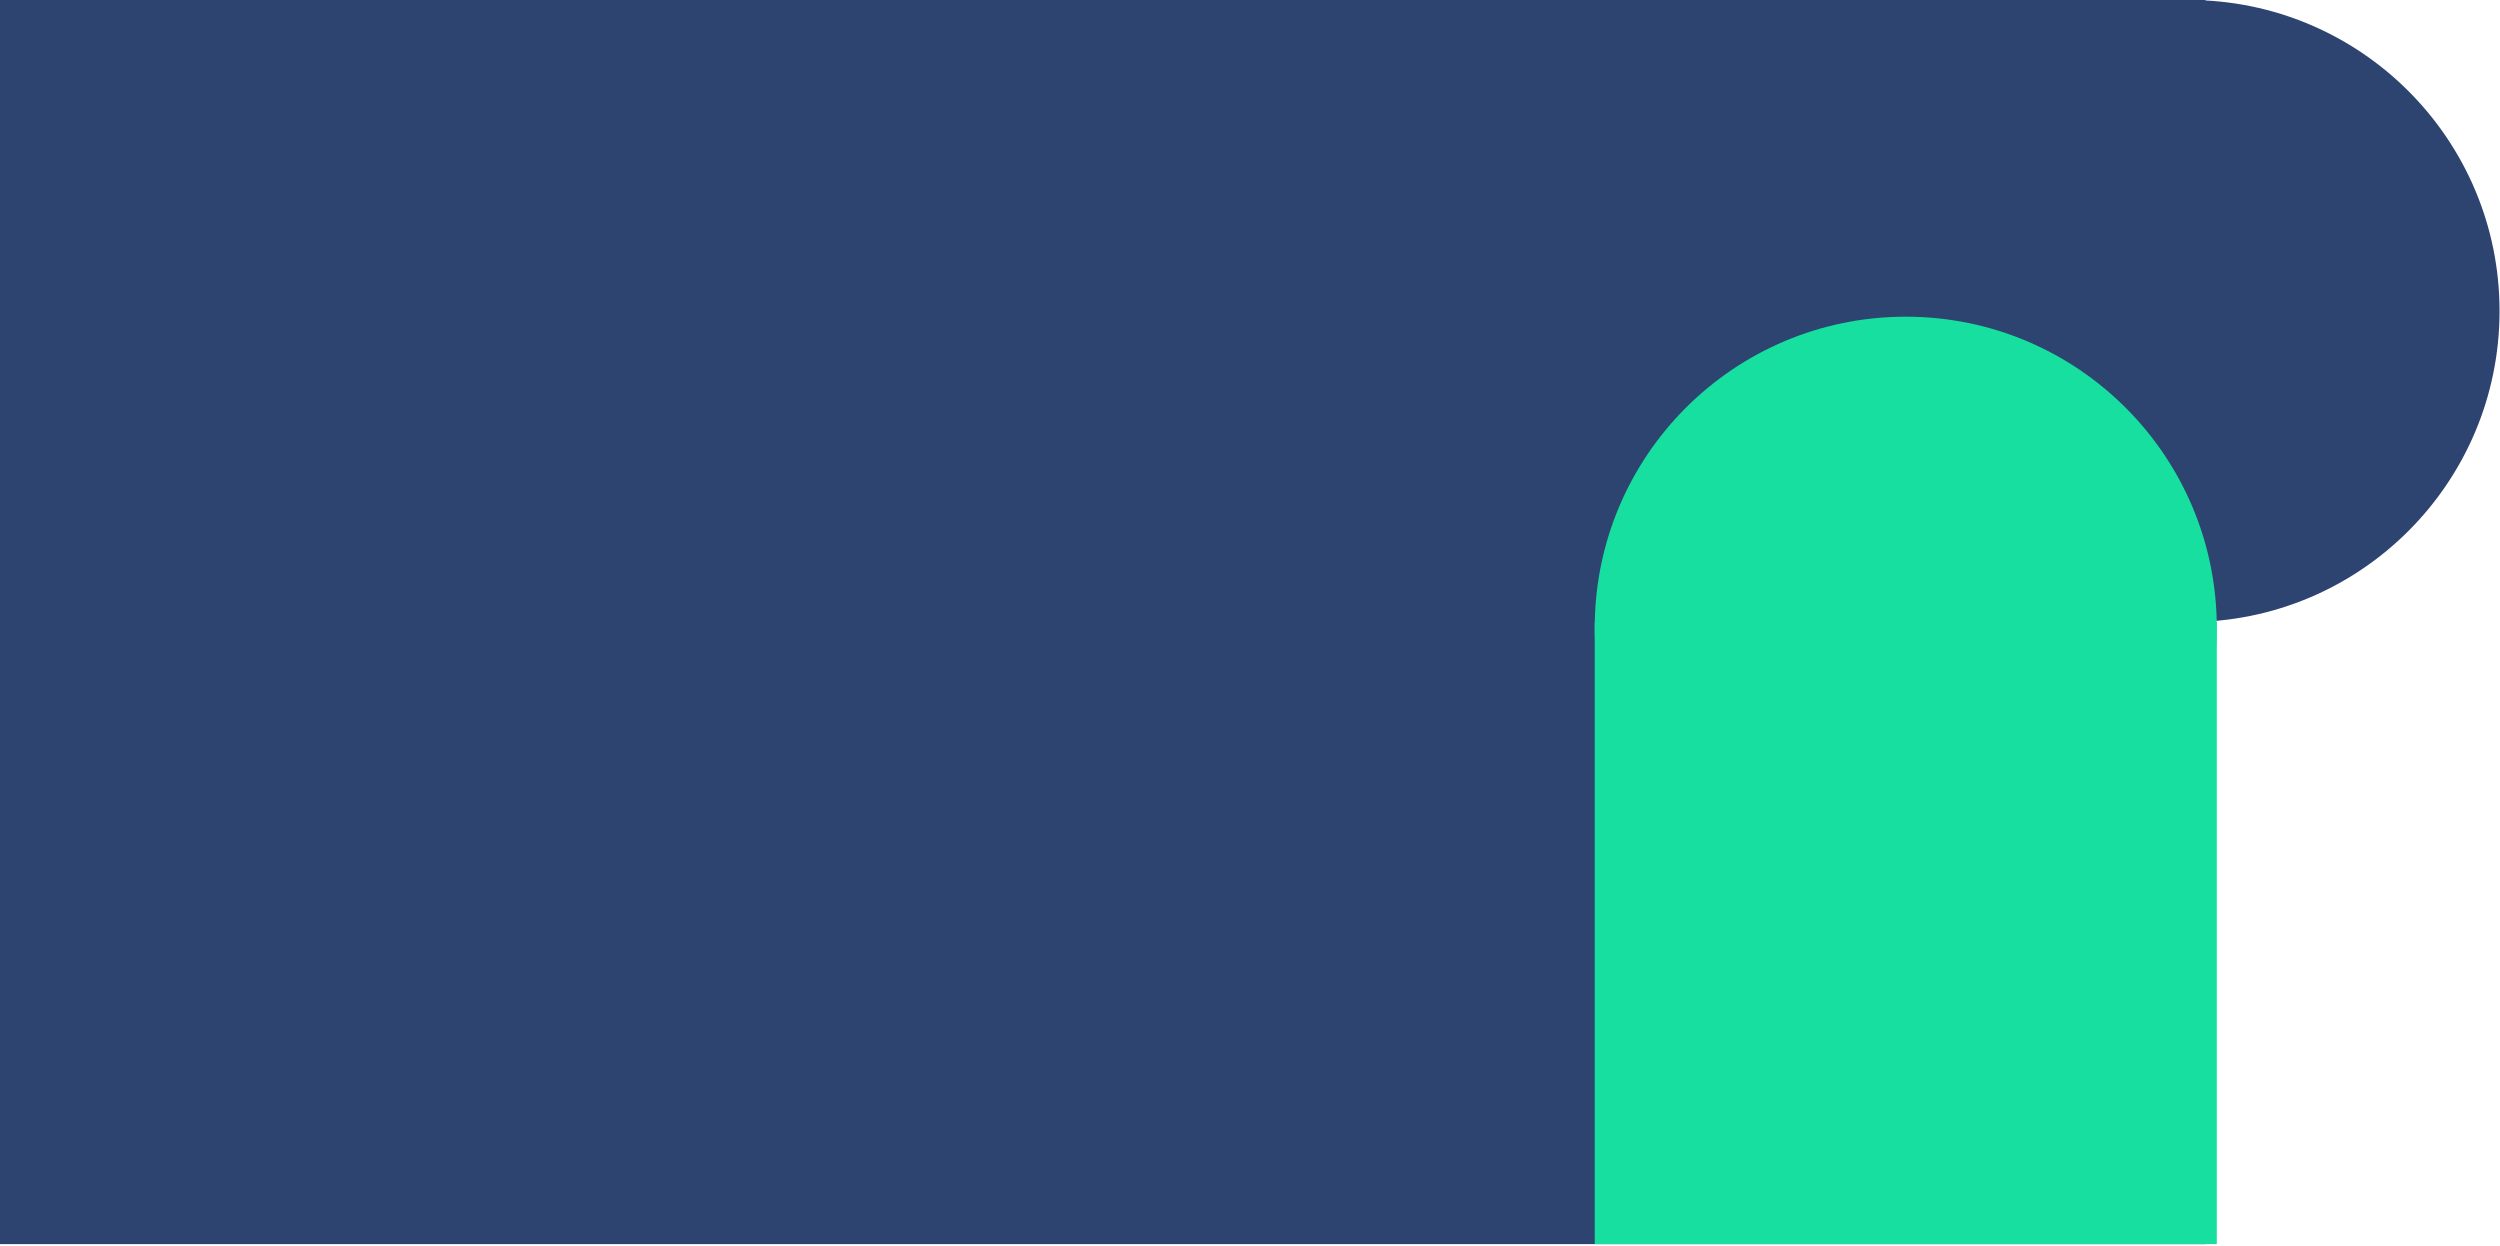 <?xml version="1.0" encoding="UTF-8" standalone="no"?><!DOCTYPE svg PUBLIC "-//W3C//DTD SVG 1.1//EN" "http://www.w3.org/Graphics/SVG/1.1/DTD/svg11.dtd"><svg width="100%" height="100%" viewBox="0 0 921 459" version="1.1" xmlns="http://www.w3.org/2000/svg" xmlns:xlink="http://www.w3.org/1999/xlink" xml:space="preserve" xmlns:serif="http://www.serif.com/" style="fill-rule:evenodd;clip-rule:evenodd;stroke-linejoin:round;stroke-miterlimit:2;"><rect x="0" y="0" width="812.5" height="458.333" style="fill:#2d4370;"/><circle cx="806.25" cy="114.583" r="114.583" style="fill:#2d4370;"/><circle cx="702.083" cy="231.25" r="114.583" style="fill:#16df9f;"/><rect x="587.5" y="229.167" width="229.167" height="229.167" style="fill:#16df9f;"/></svg>